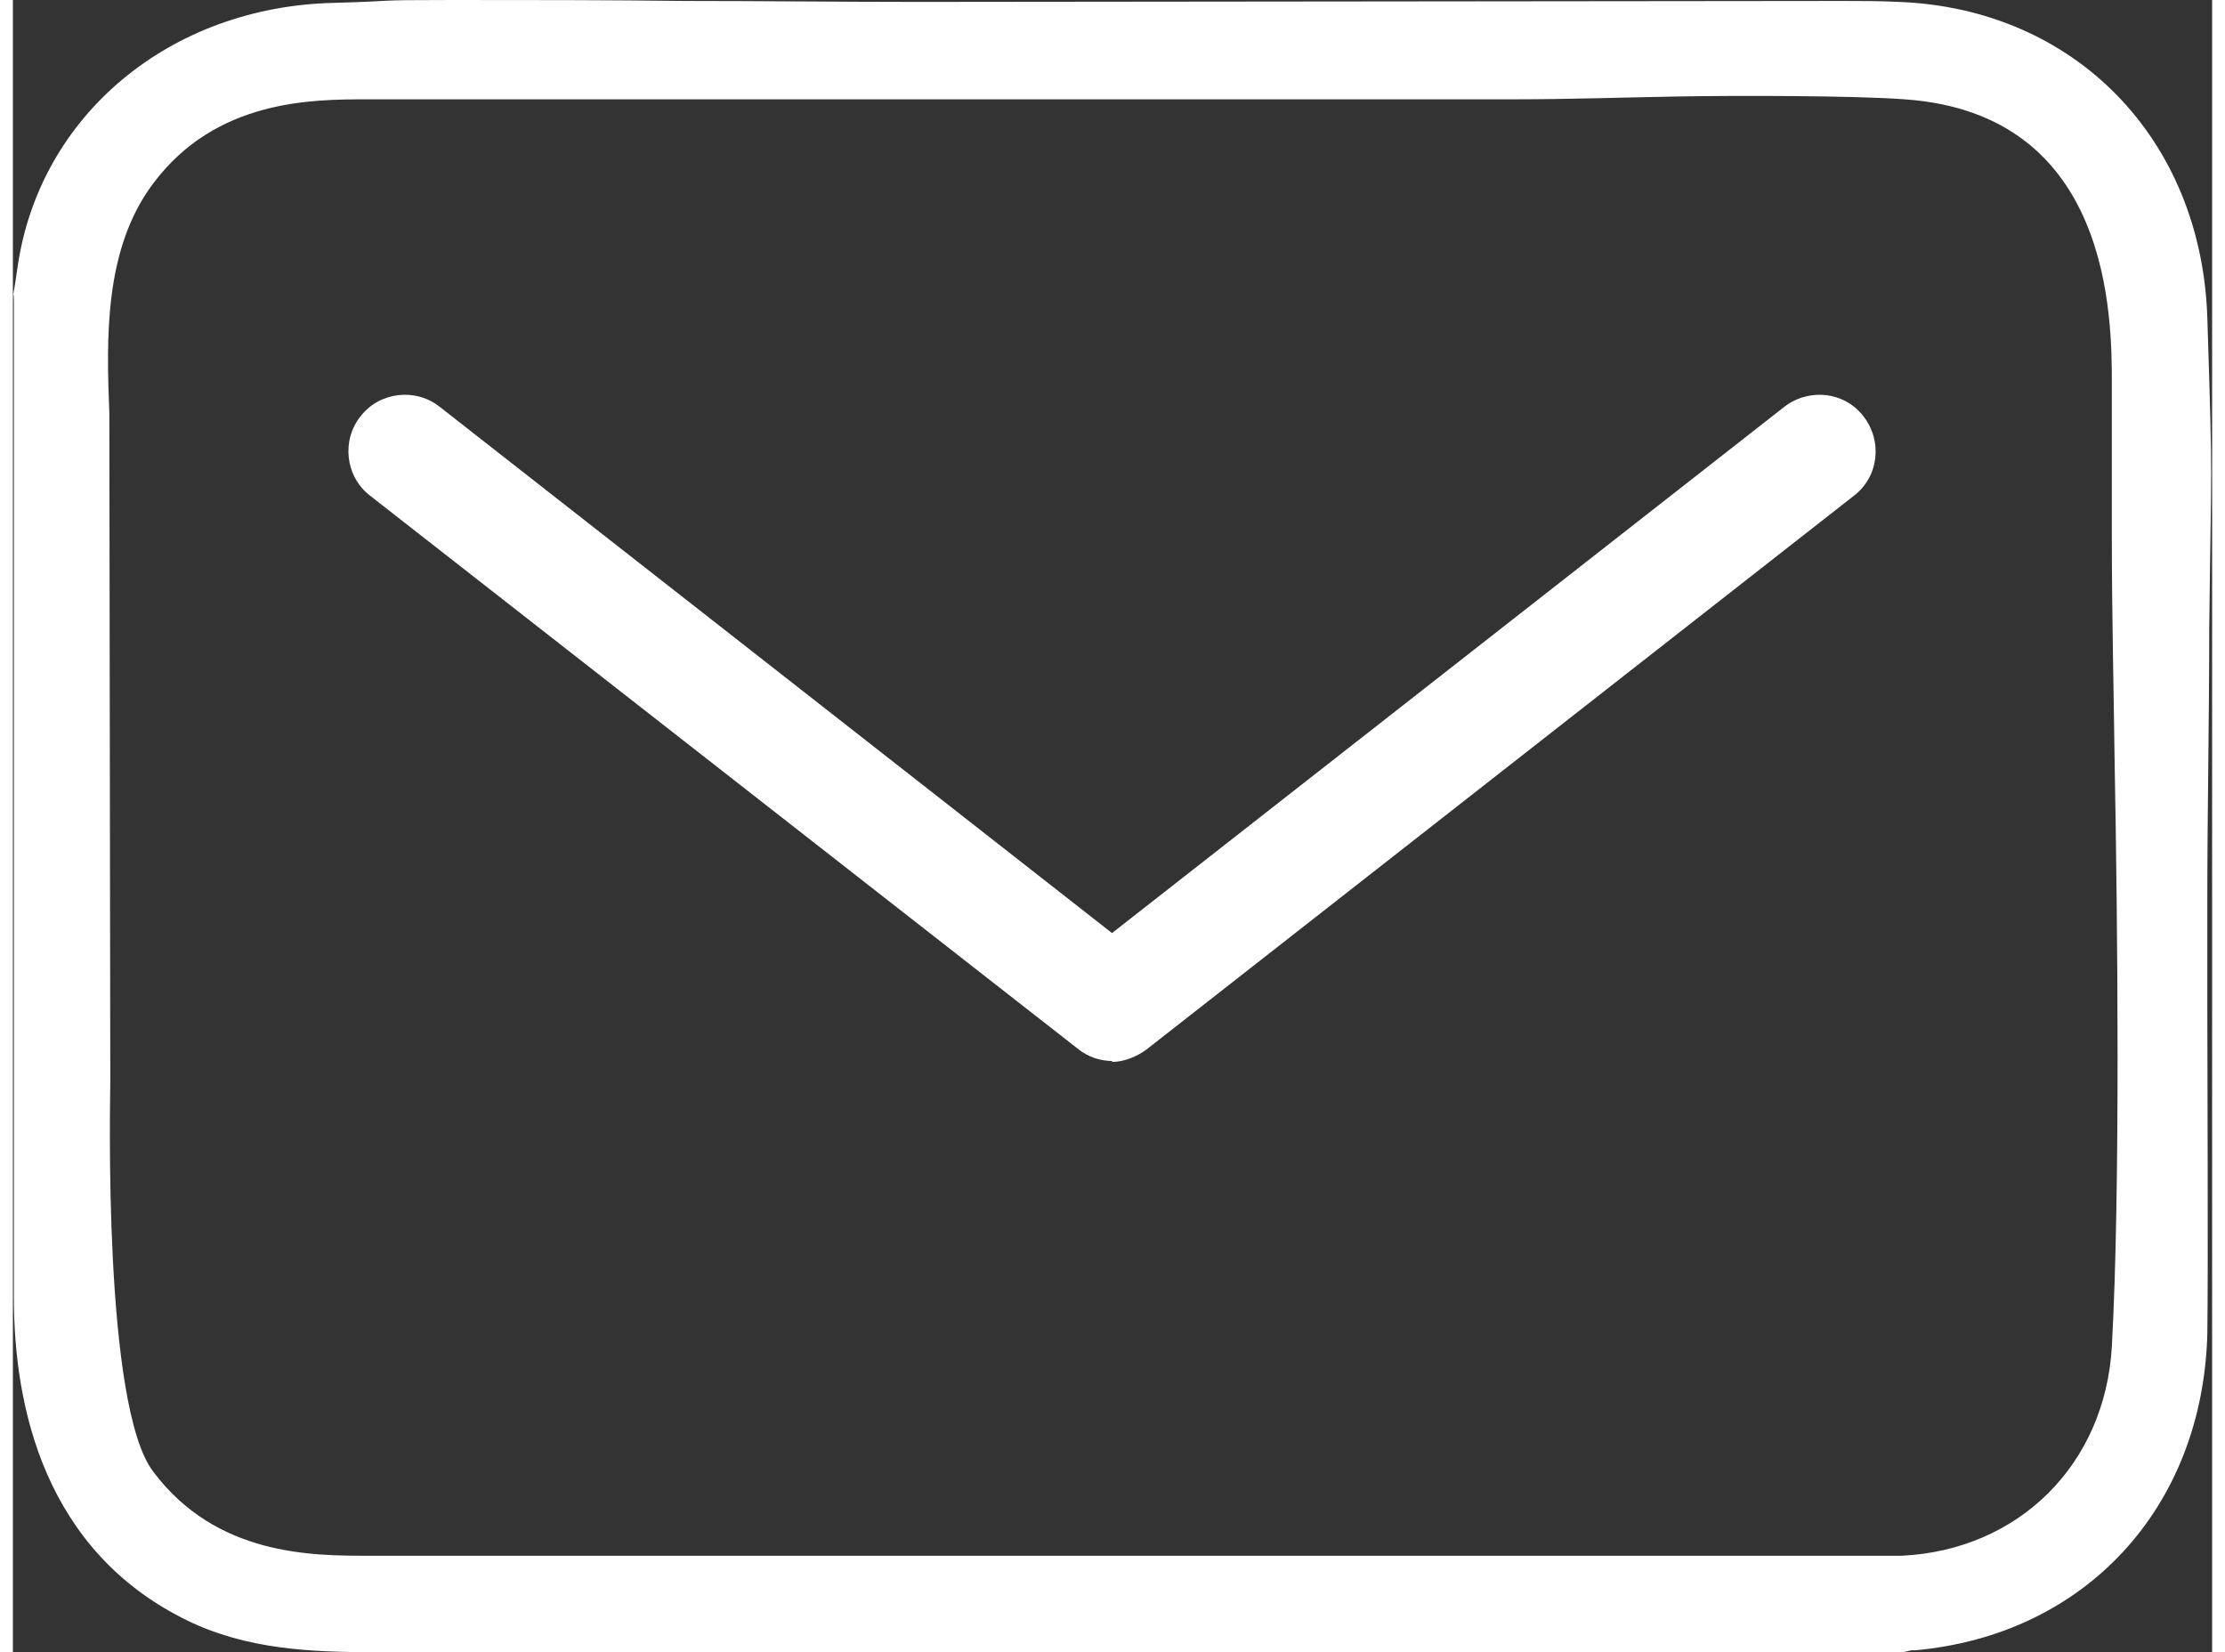 <?xml version="1.0" encoding="UTF-8"?><svg id="_イヤー_2" xmlns="http://www.w3.org/2000/svg" width="23.3" height="17.3" viewBox="0 0 23.03 17.3"><rect x="0" y="0" width="23.03" height="17.3" fill="#333333" stroke="none"/><defs><style>.cls-1{fill:#fff;}</style></defs><g id="MO前"><g><path class="cls-1" d="M3.8,17.3c-.69,0-1.35-.03-1.97-.33C.33,16.24,.01,14.73,.01,13.58V3.16c0-.26-.05,.25,.04-.37C.28,1.21,1.64,.07,3.36,.03c.73-.02,.33-.03,1.24-.03,.81,0,1.63,0,2.44,.01,.82,0,1.63,.01,2.44,.01,0,0,9.47-.01,9.67-.01s.4,0,.6,.01c1.84,.07,3.17,1.43,3.23,3.31,.06,1.87,.04,1.41,.02,3.26,0,.94-.02,1.89-.02,2.83,0,.38,0,.75,0,1.13,0,.73,.01,2.68,0,3.42-.05,1.82-1.28,3.15-3.06,3.31h-.04s-.07,.02-.11,.02H3.8Zm-.08-16.26c-.59,0-1.59,0-2.25,.88-.52,.69-.49,1.64-.46,2.41,0,.17,.01,7.01,.01,7.01,0,.15-.08,3.38,.45,4.07,.66,.88,1.66,.88,2.25,.88H19.78c1.23-.06,2.13-.96,2.2-2.19,.09-1.62,.06-4.47,.03-6.07-.01-.8-.03-1.61-.03-2.4v-1.6c0-.7,0-2.84-2.17-2.99-.53-.04-1.77-.04-2.36-.03-.58,.01-1.16,.03-1.73,.03H3.72Z"/><path class="cls-1" d="M11.52,11.11c-.13,0-.26-.04-.37-.13L3.74,5.19c-.26-.2-.3-.58-.1-.83,.2-.26,.58-.3,.83-.1l7.04,5.51,7.04-5.51c.26-.2,.63-.16,.83,.1s.16,.63-.1,.83l-7.41,5.8c-.11,.08-.24,.13-.37,.13Z"/></g></g></svg>